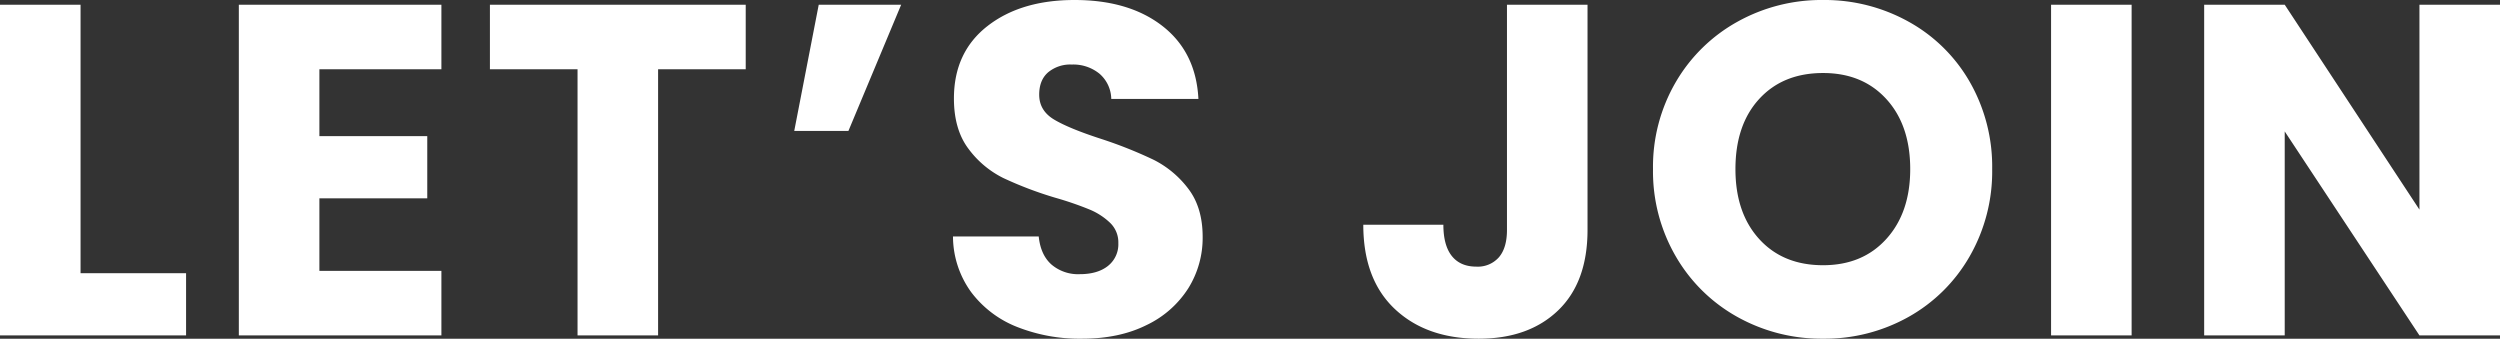 <svg xmlns="http://www.w3.org/2000/svg" width="849.12" height="115.04" viewBox="0 0 849.12 115.04"><rect x="0" y="0" width="849.12" height="115.04" fill="#333333" stroke="none"/><path id="p43605" d="M37.28-21.12H73.12V0H9.92V-112.32H37.28ZM118.4-90.4v22.72h36.64v21.12H118.4v24.64h41.44V0H91.04V-112.32h68.8V-90.4Zm144.8-21.92V-90.4H233.44V0H206.08V-90.4H176.32v-21.92Zm24.8,0h28L298.08-69.44h-18.4ZM377.44,1.12a57.777,57.777,0,0,1-22.08-4,35.99,35.99,0,0,1-15.6-11.84A32.347,32.347,0,0,1,333.6-33.6h29.12q.64,6.24,4.32,9.52a13.887,13.887,0,0,0,9.6,3.28q6.08,0,9.6-2.8a9.364,9.364,0,0,0,3.52-7.76,9.185,9.185,0,0,0-2.8-6.88,22.587,22.587,0,0,0-6.88-4.48,110.669,110.669,0,0,0-11.6-4,126.306,126.306,0,0,1-17.76-6.72,32.815,32.815,0,0,1-11.84-9.92q-4.96-6.56-4.96-17.12,0-15.68,11.36-24.56t29.6-8.88q18.56,0,29.92,8.88t12.16,24.72h-29.6a11.577,11.577,0,0,0-4-8.56A14.091,14.091,0,0,0,373.92-92a11.766,11.766,0,0,0-8,2.64q-3.04,2.64-3.04,7.6,0,5.44,5.12,8.48t16,6.56a147.97,147.97,0,0,1,17.68,7.04,33.658,33.658,0,0,1,11.76,9.76q4.96,6.4,4.96,16.48A32.339,32.339,0,0,1,413.52-16,34.178,34.178,0,0,1,399.36-3.52Q390.08,1.12,377.44,1.12ZM549.12-112.32v76.48q0,17.76-10,27.36t-26.96,9.6q-17.76,0-28.48-10.08T472.96-37.6h27.2q0,7.04,2.88,10.64t8.32,3.6a9.528,9.528,0,0,0,7.68-3.2q2.72-3.2,2.72-9.28v-76.48Zm80,113.44a58.621,58.621,0,0,1-29.04-7.36A55.019,55.019,0,0,1,579.12-26.8a57.462,57.462,0,0,1-7.76-29.68,57.036,57.036,0,0,1,7.76-29.6,55.193,55.193,0,0,1,20.96-20.48,58.621,58.621,0,0,1,29.04-7.36,58.621,58.621,0,0,1,29.04,7.36,54.038,54.038,0,0,1,20.8,20.48,57.966,57.966,0,0,1,7.6,29.6,57.925,57.925,0,0,1-7.68,29.68,54.606,54.606,0,0,1-20.8,20.56A58.175,58.175,0,0,1,629.12,1.12Zm0-24.96q13.44,0,21.52-8.96t8.08-23.68q0-14.88-8.08-23.76t-21.52-8.88q-13.6,0-21.68,8.8t-8.08,23.84q0,14.88,8.08,23.76T629.12-23.84Zm104.8-88.48V0H706.56V-112.32ZM859.04,0H831.68L785.92-69.28V0H758.56V-112.32h27.36l45.76,69.6v-69.6h27.36Z" transform="translate(-9.92 113.92)" fill="#fff"></path></svg>